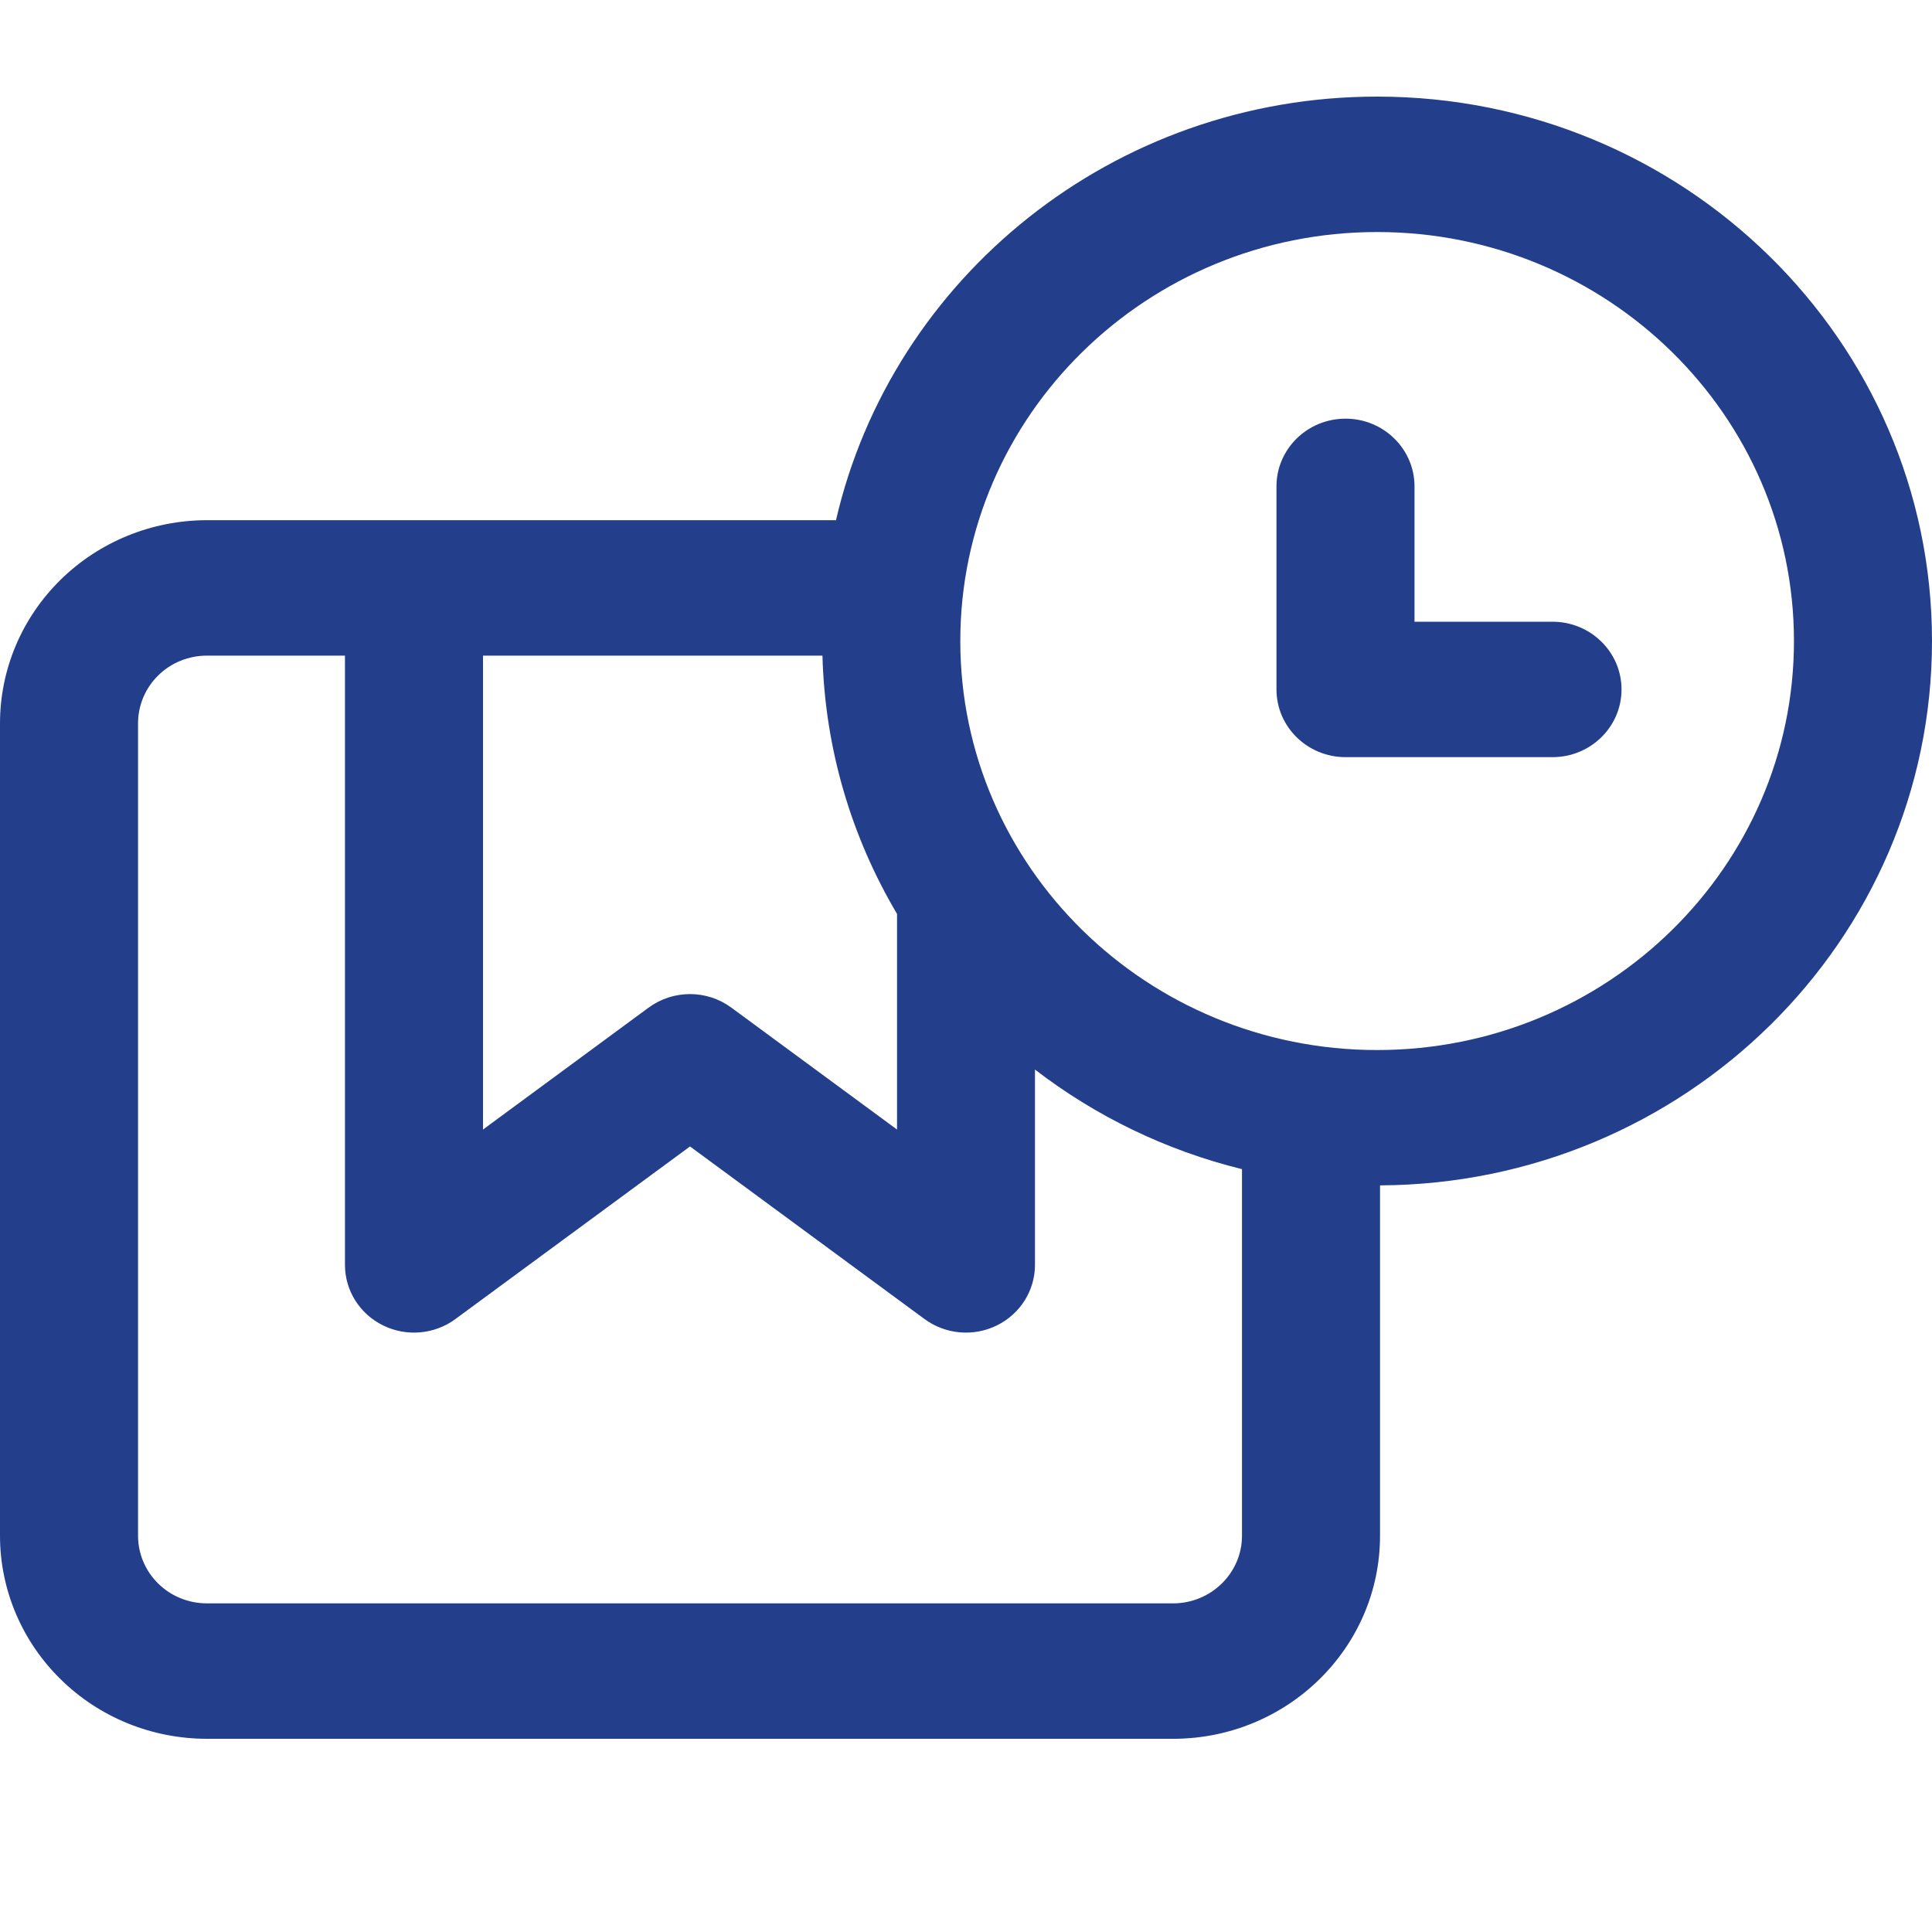 <svg width="20" height="20" viewBox="0 0 20 20" fill="none" xmlns="http://www.w3.org/2000/svg">
<path fill-rule="evenodd" clip-rule="evenodd" d="M8.654 5.385H2.143C1.574 5.385 1.029 5.607 0.628 6.001C0.226 6.395 0 6.93 0 7.488V15.898C0 16.455 0.226 16.99 0.628 17.384C1.029 17.779 1.574 18 2.143 18H12.143C13.326 18 14.286 17.059 14.286 15.898V12.271C17.442 12.256 20 9.737 20 6.636C20 3.525 17.426 1 14.256 1C11.524 1 9.235 2.875 8.654 5.385ZM3.571 6.787H2.143C1.954 6.787 1.771 6.86 1.638 6.992C1.504 7.123 1.429 7.302 1.429 7.488V15.898C1.429 16.083 1.504 16.262 1.638 16.393C1.771 16.525 1.954 16.598 2.143 16.598H12.143C12.537 16.598 12.857 16.284 12.857 15.898V12.103C12.065 11.908 11.338 11.552 10.714 11.072V13.094C10.714 13.36 10.561 13.602 10.319 13.721C10.077 13.84 9.788 13.814 9.571 13.655L7.143 11.868L4.714 13.655C4.498 13.814 4.209 13.84 3.966 13.721C3.724 13.602 3.571 13.36 3.571 13.094V6.787ZM5 6.787V11.693L6.714 10.431C6.969 10.244 7.317 10.244 7.571 10.431L9.286 11.693V9.461C8.818 8.671 8.54 7.759 8.514 6.787H5ZM14.256 2.402C16.638 2.402 18.571 4.299 18.571 6.636C18.571 8.973 16.638 10.87 14.256 10.87C11.874 10.87 9.941 8.973 9.941 6.636C9.941 4.299 11.874 2.402 14.256 2.402ZM13.214 5.035V7.137C13.214 7.524 13.534 7.838 13.929 7.838H16.071C16.466 7.838 16.786 7.524 16.786 7.137C16.786 6.75 16.466 6.436 16.071 6.436H14.643V5.035C14.643 4.648 14.323 4.334 13.929 4.334C13.534 4.334 13.214 4.648 13.214 5.035Z" fill="#233F8C"/>
</svg>

